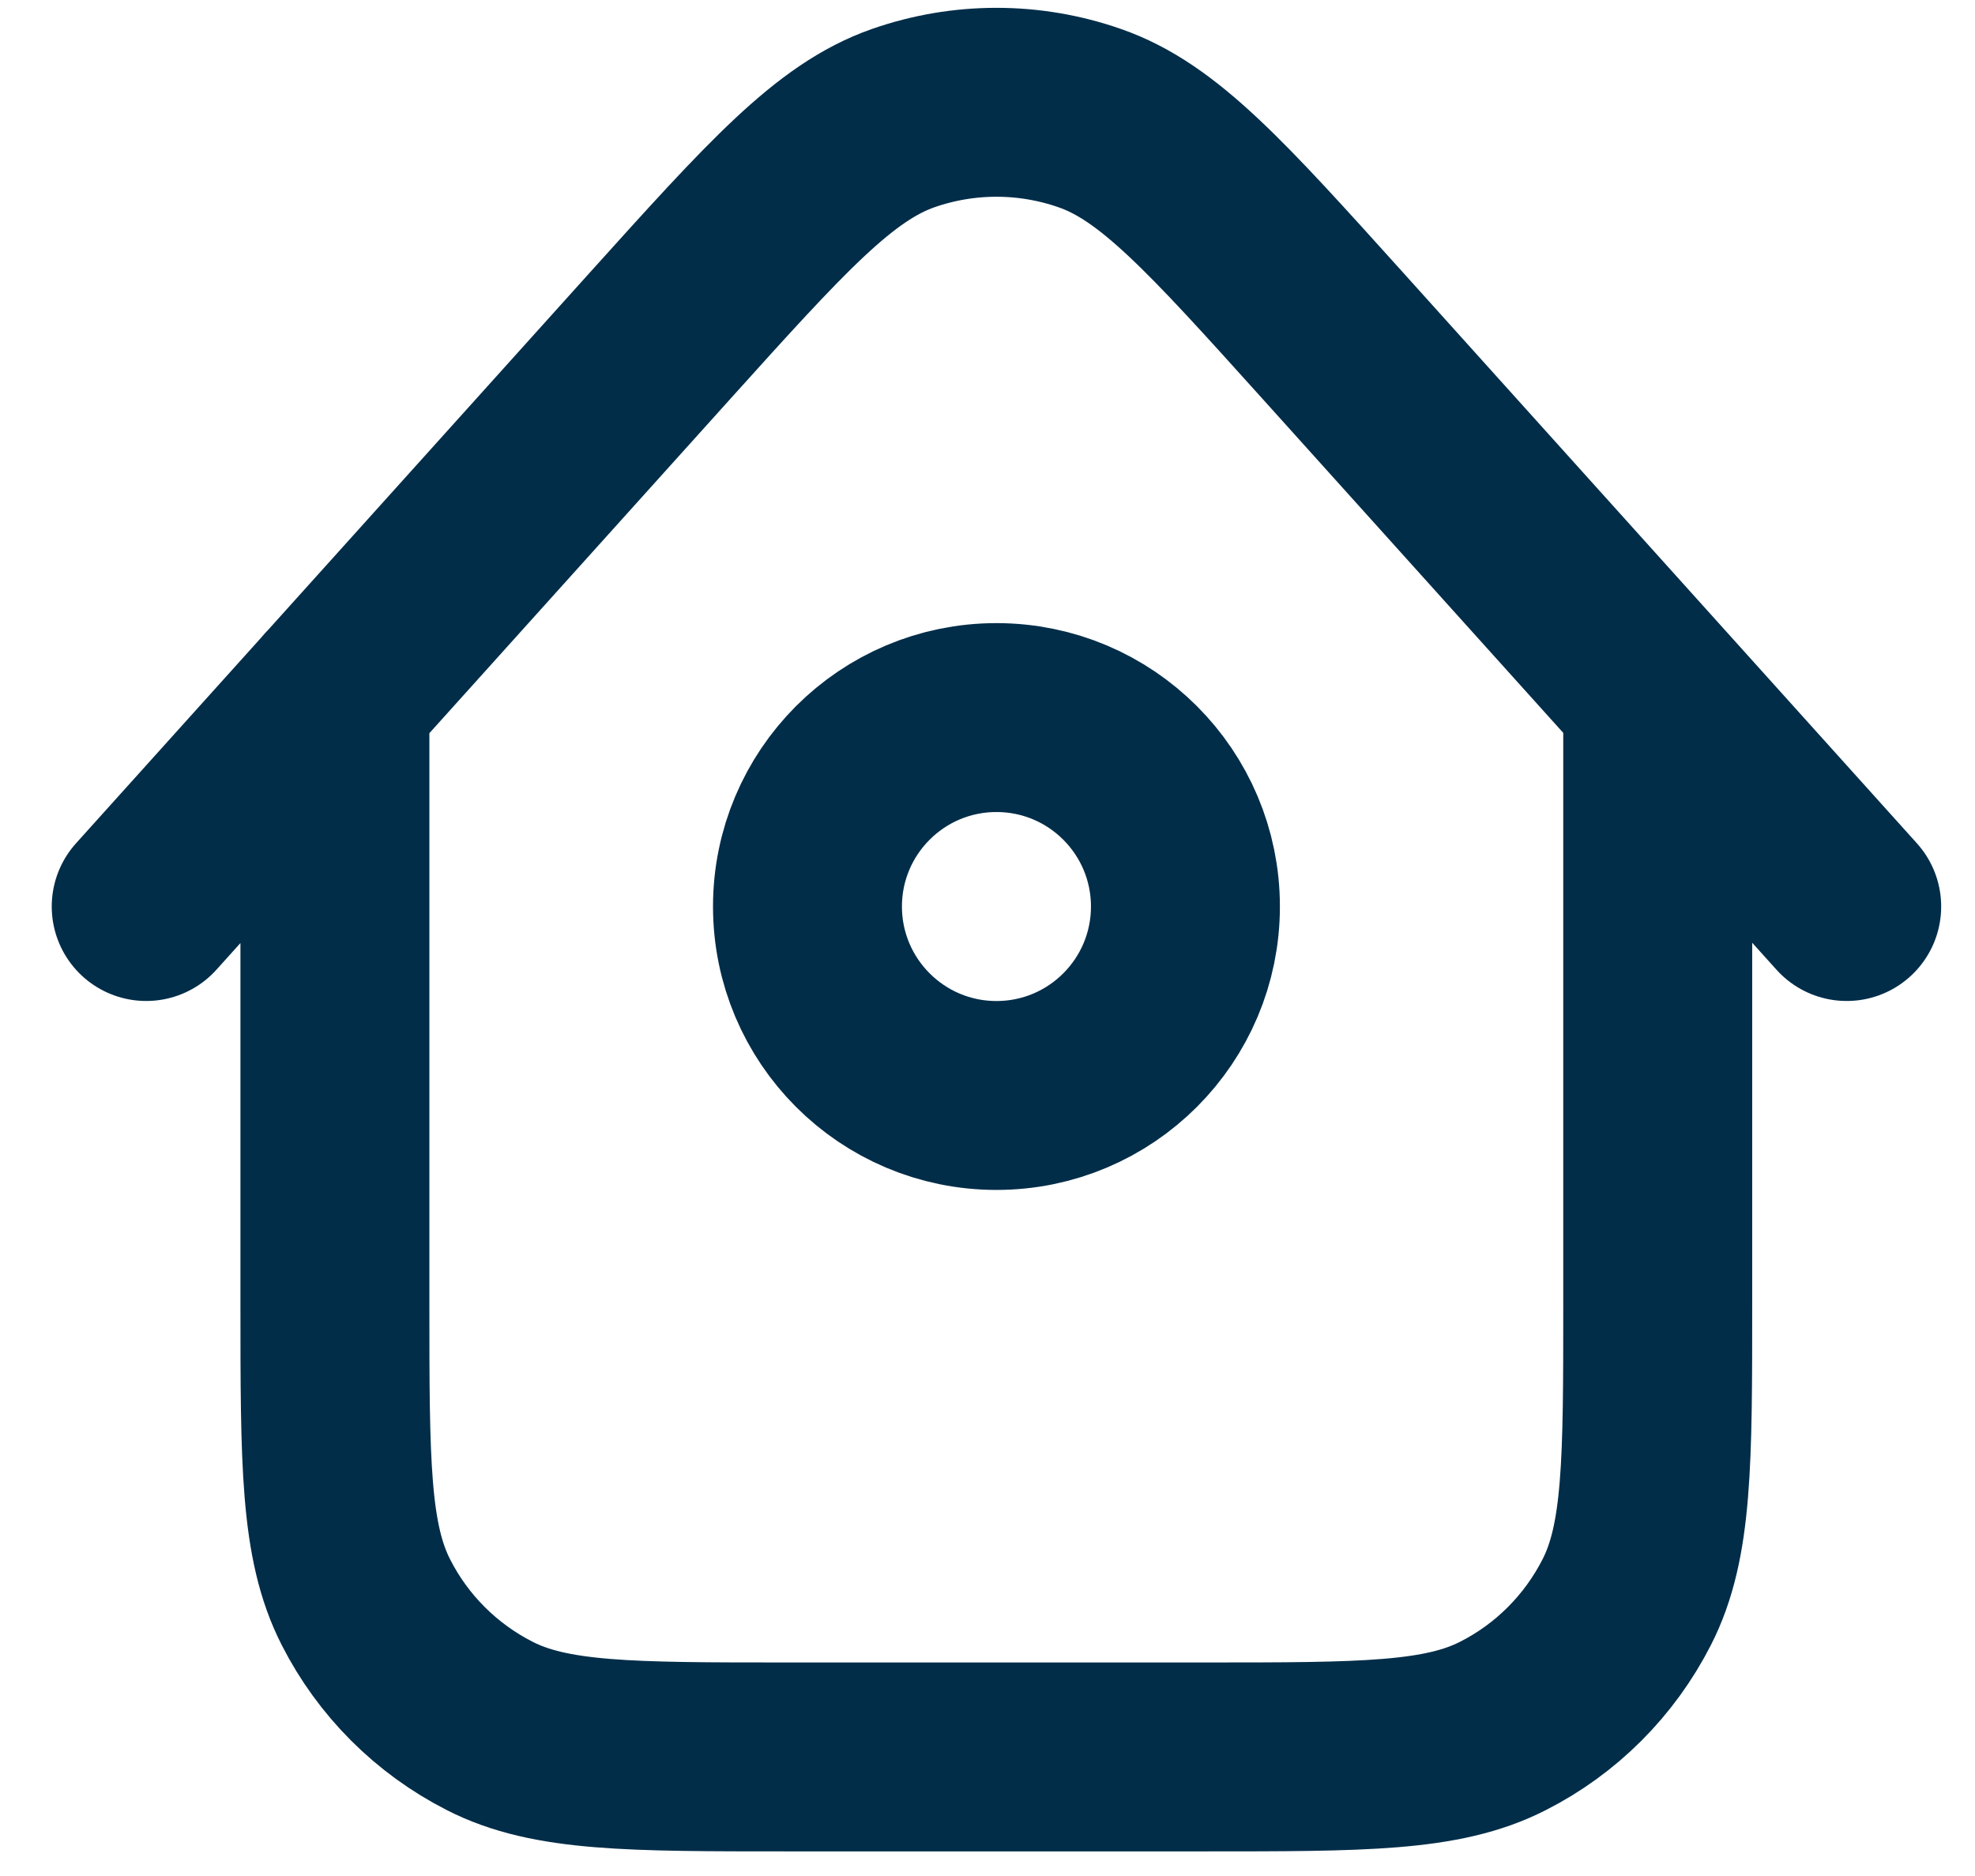<?xml version="1.0" encoding="utf-8"?>
<!-- Generator: Adobe Illustrator 28.2.0, SVG Export Plug-In . SVG Version: 6.00 Build 0)  -->
<svg version="1.1" xmlns="http://www.w3.org/2000/svg" xmlns:xlink="http://www.w3.org/1999/xlink" x="0px" y="0px"
	 viewBox="0 0 73.89 70.2" style="enable-background:new 0 0 73.89 70.2;" xml:space="preserve">
<style type="text/css">
	.st0{fill:#F9FBFC;}
	.st1{opacity:0.05;}
	.st2{clip-path:url(#SVGID_00000119096105467494187960000017250320828710356394_);}
	.st3{clip-path:url(#SVGID_00000150104021266068096580000011862578843838409354_);}
	.st4{clip-path:url(#SVGID_00000085928725394700749710000005277231587584424350_);}
	.st5{clip-path:url(#XMLID_00000080170272173650339090000014058248776837422995_);}
	.st6{clip-path:url(#XMLID_00000121973883424345797750000007091737609121378724_);}
	.st7{clip-path:url(#XMLID_00000050646815029345090890000017694701641531111087_);}
	.st8{clip-path:url(#XMLID_00000124841632140163551590000010202619917343836840_);fill:#0C6FA6;}
	.st9{opacity:0.1;fill:#0C6FA6;}
	.st10{fill:url(#SVGID_00000011749576668468676190000002959923578274286239_);}
	.st11{fill:none;stroke:#ED6B1C;stroke-width:10;stroke-miterlimit:10;}
	.st12{fill:#F9FBFC;stroke:#ED6B1C;stroke-width:7.636;stroke-miterlimit:10;}
	.st13{fill:#F2F2F2;}
	.st14{fill:none;stroke:#016BA4;stroke-miterlimit:10;}
	.st15{clip-path:url(#SVGID_00000178204829747762134320000012914685847184760254_);}
	.st16{fill:#6D7373;}
	.st17{fill:#FFFFFF;}
	.st18{fill:#016BA4;}
	.st19{fill:#012D49;}
	.st20{fill:url(#SVGID_00000054230704389351428820000009596614203411470250_);}
	.st21{fill:none;stroke:#012D49;stroke-width:7.389;stroke-linecap:round;stroke-linejoin:round;stroke-miterlimit:133.333;}
	.st22{fill:none;stroke:#012D49;stroke-width:7.069;stroke-linecap:round;stroke-linejoin:round;stroke-miterlimit:133.333;}
	.st23{fill:none;stroke:#012D49;stroke-width:8.556;stroke-linejoin:round;stroke-miterlimit:133.333;}
	.st24{fill:none;stroke:#012D49;stroke-width:8.556;stroke-miterlimit:133.333;}
	.st25{fill:none;stroke:#012D49;stroke-width:7.027;stroke-linejoin:round;stroke-miterlimit:133.333;}
	.st26{fill:none;stroke:#012D49;stroke-width:7.027;stroke-miterlimit:133.333;}
</style>
<g id="fONDO">
</g>
<g id="Capa_1">
	<path class="st22" d="M62.02,26.07v22.7c0,5.94,0,8.91-1.16,11.18c-1.02,2-2.64,3.62-4.63,4.63c-2.27,1.16-5.24,1.16-11.18,1.16
		H29.5c-5.94,0-8.91,0-11.18-1.16c-2-1.02-3.62-2.64-4.63-4.63c-1.16-2.27-1.16-5.24-1.16-11.18v-22.7 M69.09,33.92l-19.2-21.33
		c-4.37-4.85-6.55-7.28-9.12-8.17c-2.26-0.79-4.72-0.79-6.98,0c-2.57,0.9-4.75,3.32-9.12,8.17L5.47,33.92 M44.35,33.92
		c0,3.9-3.16,7.07-7.07,7.07s-7.07-3.17-7.07-7.07c0-3.9,3.16-7.07,7.07-7.07S44.35,30.02,44.35,33.92z"/>
</g>
</svg>
